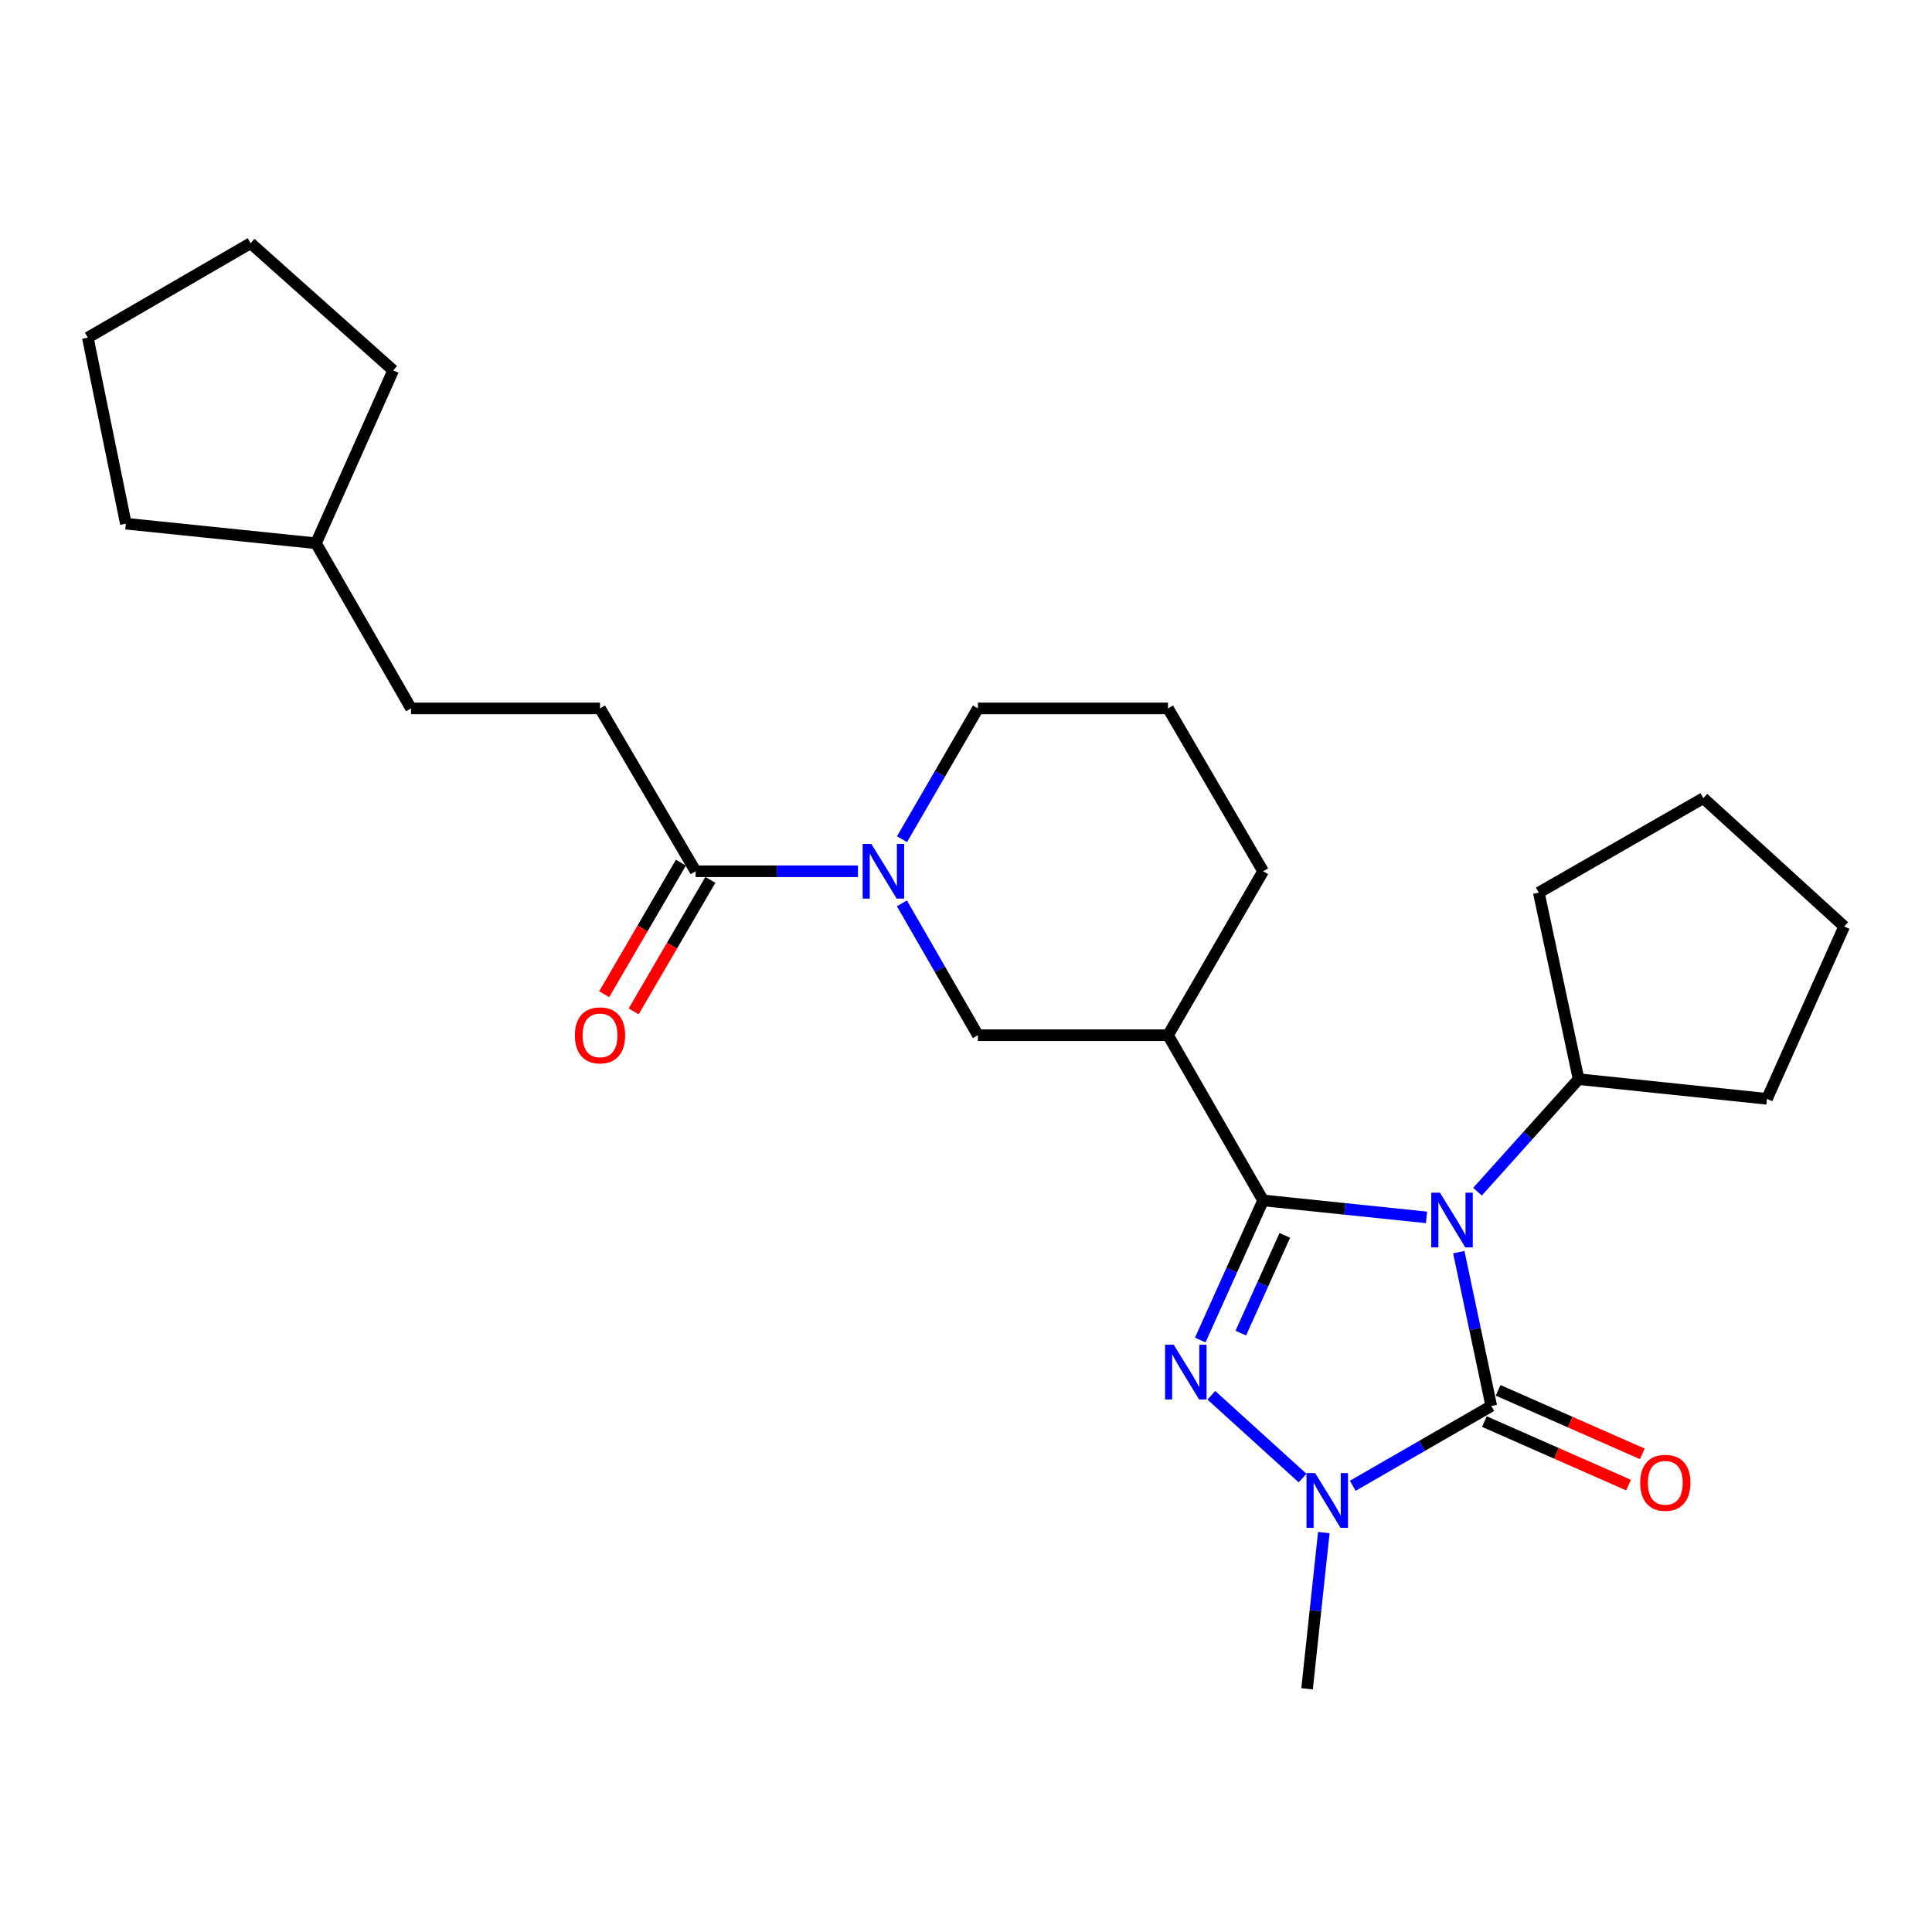 <?xml version='1.0' encoding='iso-8859-1'?>
<svg version='1.1' baseProfile='full'
              xmlns='http://www.w3.org/2000/svg'
                      xmlns:rdkit='http://www.rdkit.org/xml'
                      xmlns:xlink='http://www.w3.org/1999/xlink'
                  xml:space='preserve'
width='1000px' height='1000px' viewBox='0 0 1000 1000'>
<!-- END OF HEADER -->
<rect style='opacity:1.0;fill:#FFFFFF;stroke:none' width='1000' height='1000' x='0' y='0'> </rect>
<path class='bond-0' d='M 738.363,630.113 L 696.072,625.723' style='fill:none;fill-rule:evenodd;stroke:#0000FF;stroke-width:6px;stroke-linecap:butt;stroke-linejoin:miter;stroke-opacity:1' />
<path class='bond-0' d='M 696.072,625.723 L 653.782,621.334' style='fill:none;fill-rule:evenodd;stroke:#000000;stroke-width:6px;stroke-linecap:butt;stroke-linejoin:miter;stroke-opacity:1' />
<path class='bond-2' d='M 755.068,648.102 L 763.473,687.915' style='fill:none;fill-rule:evenodd;stroke:#0000FF;stroke-width:6px;stroke-linecap:butt;stroke-linejoin:miter;stroke-opacity:1' />
<path class='bond-2' d='M 763.473,687.915 L 771.877,727.729' style='fill:none;fill-rule:evenodd;stroke:#000000;stroke-width:6px;stroke-linecap:butt;stroke-linejoin:miter;stroke-opacity:1' />
<path class='bond-8' d='M 764.751,616.804 L 790.913,587.69' style='fill:none;fill-rule:evenodd;stroke:#0000FF;stroke-width:6px;stroke-linecap:butt;stroke-linejoin:miter;stroke-opacity:1' />
<path class='bond-8' d='M 790.913,587.69 L 817.076,558.576' style='fill:none;fill-rule:evenodd;stroke:#000000;stroke-width:6px;stroke-linecap:butt;stroke-linejoin:miter;stroke-opacity:1' />
<path class='bond-1' d='M 653.782,621.334 L 637.515,657.468' style='fill:none;fill-rule:evenodd;stroke:#000000;stroke-width:6px;stroke-linecap:butt;stroke-linejoin:miter;stroke-opacity:1' />
<path class='bond-1' d='M 637.515,657.468 L 621.248,693.603' style='fill:none;fill-rule:evenodd;stroke:#0000FF;stroke-width:6px;stroke-linecap:butt;stroke-linejoin:miter;stroke-opacity:1' />
<path class='bond-1' d='M 665.012,639.427 L 653.625,664.721' style='fill:none;fill-rule:evenodd;stroke:#000000;stroke-width:6px;stroke-linecap:butt;stroke-linejoin:miter;stroke-opacity:1' />
<path class='bond-1' d='M 653.625,664.721 L 642.238,690.015' style='fill:none;fill-rule:evenodd;stroke:#0000FF;stroke-width:6px;stroke-linecap:butt;stroke-linejoin:miter;stroke-opacity:1' />
<path class='bond-4' d='M 653.782,621.334 L 604.57,535.825' style='fill:none;fill-rule:evenodd;stroke:#000000;stroke-width:6px;stroke-linecap:butt;stroke-linejoin:miter;stroke-opacity:1' />
<path class='bond-26' d='M 626.988,722.191 L 674.221,765.061' style='fill:none;fill-rule:evenodd;stroke:#0000FF;stroke-width:6px;stroke-linecap:butt;stroke-linejoin:miter;stroke-opacity:1' />
<path class='bond-3' d='M 771.877,727.729 L 736.027,748.388' style='fill:none;fill-rule:evenodd;stroke:#000000;stroke-width:6px;stroke-linecap:butt;stroke-linejoin:miter;stroke-opacity:1' />
<path class='bond-3' d='M 736.027,748.388 L 700.176,769.047' style='fill:none;fill-rule:evenodd;stroke:#0000FF;stroke-width:6px;stroke-linecap:butt;stroke-linejoin:miter;stroke-opacity:1' />
<path class='bond-9' d='M 768.316,735.813 L 805.627,752.249' style='fill:none;fill-rule:evenodd;stroke:#000000;stroke-width:6px;stroke-linecap:butt;stroke-linejoin:miter;stroke-opacity:1' />
<path class='bond-9' d='M 805.627,752.249 L 842.938,768.685' style='fill:none;fill-rule:evenodd;stroke:#FF0000;stroke-width:6px;stroke-linecap:butt;stroke-linejoin:miter;stroke-opacity:1' />
<path class='bond-9' d='M 775.438,719.645 L 812.749,736.081' style='fill:none;fill-rule:evenodd;stroke:#000000;stroke-width:6px;stroke-linecap:butt;stroke-linejoin:miter;stroke-opacity:1' />
<path class='bond-9' d='M 812.749,736.081 L 850.06,752.517' style='fill:none;fill-rule:evenodd;stroke:#FF0000;stroke-width:6px;stroke-linecap:butt;stroke-linejoin:miter;stroke-opacity:1' />
<path class='bond-12' d='M 685.205,793.258 L 680.87,833.69' style='fill:none;fill-rule:evenodd;stroke:#0000FF;stroke-width:6px;stroke-linecap:butt;stroke-linejoin:miter;stroke-opacity:1' />
<path class='bond-12' d='M 680.87,833.69 L 676.534,874.121' style='fill:none;fill-rule:evenodd;stroke:#000000;stroke-width:6px;stroke-linecap:butt;stroke-linejoin:miter;stroke-opacity:1' />
<path class='bond-7' d='M 604.57,535.825 L 506.164,535.825' style='fill:none;fill-rule:evenodd;stroke:#000000;stroke-width:6px;stroke-linecap:butt;stroke-linejoin:miter;stroke-opacity:1' />
<path class='bond-14' d='M 604.57,535.825 L 653.782,450.964' style='fill:none;fill-rule:evenodd;stroke:#000000;stroke-width:6px;stroke-linecap:butt;stroke-linejoin:miter;stroke-opacity:1' />
<path class='bond-5' d='M 466.82,467.573 L 486.492,501.699' style='fill:none;fill-rule:evenodd;stroke:#0000FF;stroke-width:6px;stroke-linecap:butt;stroke-linejoin:miter;stroke-opacity:1' />
<path class='bond-5' d='M 486.492,501.699 L 506.164,535.825' style='fill:none;fill-rule:evenodd;stroke:#000000;stroke-width:6px;stroke-linecap:butt;stroke-linejoin:miter;stroke-opacity:1' />
<path class='bond-6' d='M 444.076,450.964 L 402.066,450.964' style='fill:none;fill-rule:evenodd;stroke:#0000FF;stroke-width:6px;stroke-linecap:butt;stroke-linejoin:miter;stroke-opacity:1' />
<path class='bond-6' d='M 402.066,450.964 L 360.057,450.964' style='fill:none;fill-rule:evenodd;stroke:#000000;stroke-width:6px;stroke-linecap:butt;stroke-linejoin:miter;stroke-opacity:1' />
<path class='bond-28' d='M 466.877,434.367 L 486.521,400.52' style='fill:none;fill-rule:evenodd;stroke:#0000FF;stroke-width:6px;stroke-linecap:butt;stroke-linejoin:miter;stroke-opacity:1' />
<path class='bond-28' d='M 486.521,400.52 L 506.164,366.672' style='fill:none;fill-rule:evenodd;stroke:#000000;stroke-width:6px;stroke-linecap:butt;stroke-linejoin:miter;stroke-opacity:1' />
<path class='bond-10' d='M 352.426,446.514 L 332.574,480.557' style='fill:none;fill-rule:evenodd;stroke:#000000;stroke-width:6px;stroke-linecap:butt;stroke-linejoin:miter;stroke-opacity:1' />
<path class='bond-10' d='M 332.574,480.557 L 312.721,514.599' style='fill:none;fill-rule:evenodd;stroke:#FF0000;stroke-width:6px;stroke-linecap:butt;stroke-linejoin:miter;stroke-opacity:1' />
<path class='bond-10' d='M 367.688,455.414 L 347.835,489.456' style='fill:none;fill-rule:evenodd;stroke:#000000;stroke-width:6px;stroke-linecap:butt;stroke-linejoin:miter;stroke-opacity:1' />
<path class='bond-10' d='M 347.835,489.456 L 327.983,523.499' style='fill:none;fill-rule:evenodd;stroke:#FF0000;stroke-width:6px;stroke-linecap:butt;stroke-linejoin:miter;stroke-opacity:1' />
<path class='bond-11' d='M 360.057,450.964 L 310.569,366.672' style='fill:none;fill-rule:evenodd;stroke:#000000;stroke-width:6px;stroke-linecap:butt;stroke-linejoin:miter;stroke-opacity:1' />
<path class='bond-18' d='M 817.076,558.576 L 796.484,462.016' style='fill:none;fill-rule:evenodd;stroke:#000000;stroke-width:6px;stroke-linecap:butt;stroke-linejoin:miter;stroke-opacity:1' />
<path class='bond-19' d='M 817.076,558.576 L 914.579,568.755' style='fill:none;fill-rule:evenodd;stroke:#000000;stroke-width:6px;stroke-linecap:butt;stroke-linejoin:miter;stroke-opacity:1' />
<path class='bond-15' d='M 310.569,366.672 L 212.752,366.672' style='fill:none;fill-rule:evenodd;stroke:#000000;stroke-width:6px;stroke-linecap:butt;stroke-linejoin:miter;stroke-opacity:1' />
<path class='bond-13' d='M 506.164,366.672 L 604.57,366.672' style='fill:none;fill-rule:evenodd;stroke:#000000;stroke-width:6px;stroke-linecap:butt;stroke-linejoin:miter;stroke-opacity:1' />
<path class='bond-16' d='M 653.782,450.964 L 604.57,366.672' style='fill:none;fill-rule:evenodd;stroke:#000000;stroke-width:6px;stroke-linecap:butt;stroke-linejoin:miter;stroke-opacity:1' />
<path class='bond-17' d='M 212.752,366.672 L 163.549,281.193' style='fill:none;fill-rule:evenodd;stroke:#000000;stroke-width:6px;stroke-linecap:butt;stroke-linejoin:miter;stroke-opacity:1' />
<path class='bond-20' d='M 163.549,281.193 L 65.144,271.054' style='fill:none;fill-rule:evenodd;stroke:#000000;stroke-width:6px;stroke-linecap:butt;stroke-linejoin:miter;stroke-opacity:1' />
<path class='bond-21' d='M 163.549,281.193 L 203.516,191.699' style='fill:none;fill-rule:evenodd;stroke:#000000;stroke-width:6px;stroke-linecap:butt;stroke-linejoin:miter;stroke-opacity:1' />
<path class='bond-23' d='M 796.484,462.016 L 881.649,413.127' style='fill:none;fill-rule:evenodd;stroke:#000000;stroke-width:6px;stroke-linecap:butt;stroke-linejoin:miter;stroke-opacity:1' />
<path class='bond-22' d='M 914.579,568.755 L 954.545,479.545' style='fill:none;fill-rule:evenodd;stroke:#000000;stroke-width:6px;stroke-linecap:butt;stroke-linejoin:miter;stroke-opacity:1' />
<path class='bond-24' d='M 65.144,271.054 L 45.455,174.768' style='fill:none;fill-rule:evenodd;stroke:#000000;stroke-width:6px;stroke-linecap:butt;stroke-linejoin:miter;stroke-opacity:1' />
<path class='bond-25' d='M 203.516,191.699 L 129.717,125.879' style='fill:none;fill-rule:evenodd;stroke:#000000;stroke-width:6px;stroke-linecap:butt;stroke-linejoin:miter;stroke-opacity:1' />
<path class='bond-27' d='M 954.545,479.545 L 881.649,413.127' style='fill:none;fill-rule:evenodd;stroke:#000000;stroke-width:6px;stroke-linecap:butt;stroke-linejoin:miter;stroke-opacity:1' />
<path class='bond-29' d='M 45.455,174.768 L 129.717,125.879' style='fill:none;fill-rule:evenodd;stroke:#000000;stroke-width:6px;stroke-linecap:butt;stroke-linejoin:miter;stroke-opacity:1' />
<path  class='atom-0' d='M 745.3 617.323
L 754.58 632.323
Q 755.5 633.803, 756.98 636.483
Q 758.46 639.163, 758.54 639.323
L 758.54 617.323
L 762.3 617.323
L 762.3 645.643
L 758.42 645.643
L 748.46 629.243
Q 747.3 627.323, 746.06 625.123
Q 744.86 622.923, 744.5 622.243
L 744.5 645.643
L 740.82 645.643
L 740.82 617.323
L 745.3 617.323
' fill='#0000FF'/>
<path  class='atom-2' d='M 607.516 696.039
L 616.796 711.039
Q 617.716 712.519, 619.196 715.199
Q 620.676 717.879, 620.756 718.039
L 620.756 696.039
L 624.516 696.039
L 624.516 724.359
L 620.636 724.359
L 610.676 707.959
Q 609.516 706.039, 608.276 703.839
Q 607.076 701.639, 606.716 700.959
L 606.716 724.359
L 603.036 724.359
L 603.036 696.039
L 607.516 696.039
' fill='#0000FF'/>
<path  class='atom-4' d='M 680.727 762.487
L 690.007 777.487
Q 690.927 778.967, 692.407 781.647
Q 693.887 784.327, 693.967 784.487
L 693.967 762.487
L 697.727 762.487
L 697.727 790.807
L 693.847 790.807
L 683.887 774.407
Q 682.727 772.487, 681.487 770.287
Q 680.287 768.087, 679.927 767.407
L 679.927 790.807
L 676.247 790.807
L 676.247 762.487
L 680.727 762.487
' fill='#0000FF'/>
<path  class='atom-6' d='M 450.986 436.804
L 460.266 451.804
Q 461.186 453.284, 462.666 455.964
Q 464.146 458.644, 464.226 458.804
L 464.226 436.804
L 467.986 436.804
L 467.986 465.124
L 464.106 465.124
L 454.146 448.724
Q 452.986 446.804, 451.746 444.604
Q 450.546 442.404, 450.186 441.724
L 450.186 465.124
L 446.506 465.124
L 446.506 436.804
L 450.986 436.804
' fill='#0000FF'/>
<path  class='atom-10' d='M 848.96 767.491
Q 848.96 760.691, 852.32 756.891
Q 855.68 753.091, 861.96 753.091
Q 868.24 753.091, 871.6 756.891
Q 874.96 760.691, 874.96 767.491
Q 874.96 774.371, 871.56 778.291
Q 868.16 782.171, 861.96 782.171
Q 855.72 782.171, 852.32 778.291
Q 848.96 774.411, 848.96 767.491
M 861.96 778.971
Q 866.28 778.971, 868.6 776.091
Q 870.96 773.171, 870.96 767.491
Q 870.96 761.931, 868.6 759.131
Q 866.28 756.291, 861.96 756.291
Q 857.64 756.291, 855.28 759.091
Q 852.96 761.891, 852.96 767.491
Q 852.96 773.211, 855.28 776.091
Q 857.64 778.971, 861.96 778.971
' fill='#FF0000'/>
<path  class='atom-11' d='M 297.569 535.905
Q 297.569 529.105, 300.929 525.305
Q 304.289 521.505, 310.569 521.505
Q 316.849 521.505, 320.209 525.305
Q 323.569 529.105, 323.569 535.905
Q 323.569 542.785, 320.169 546.705
Q 316.769 550.585, 310.569 550.585
Q 304.329 550.585, 300.929 546.705
Q 297.569 542.825, 297.569 535.905
M 310.569 547.385
Q 314.889 547.385, 317.209 544.505
Q 319.569 541.585, 319.569 535.905
Q 319.569 530.345, 317.209 527.545
Q 314.889 524.705, 310.569 524.705
Q 306.249 524.705, 303.889 527.505
Q 301.569 530.305, 301.569 535.905
Q 301.569 541.625, 303.889 544.505
Q 306.249 547.385, 310.569 547.385
' fill='#FF0000'/>
</svg>
